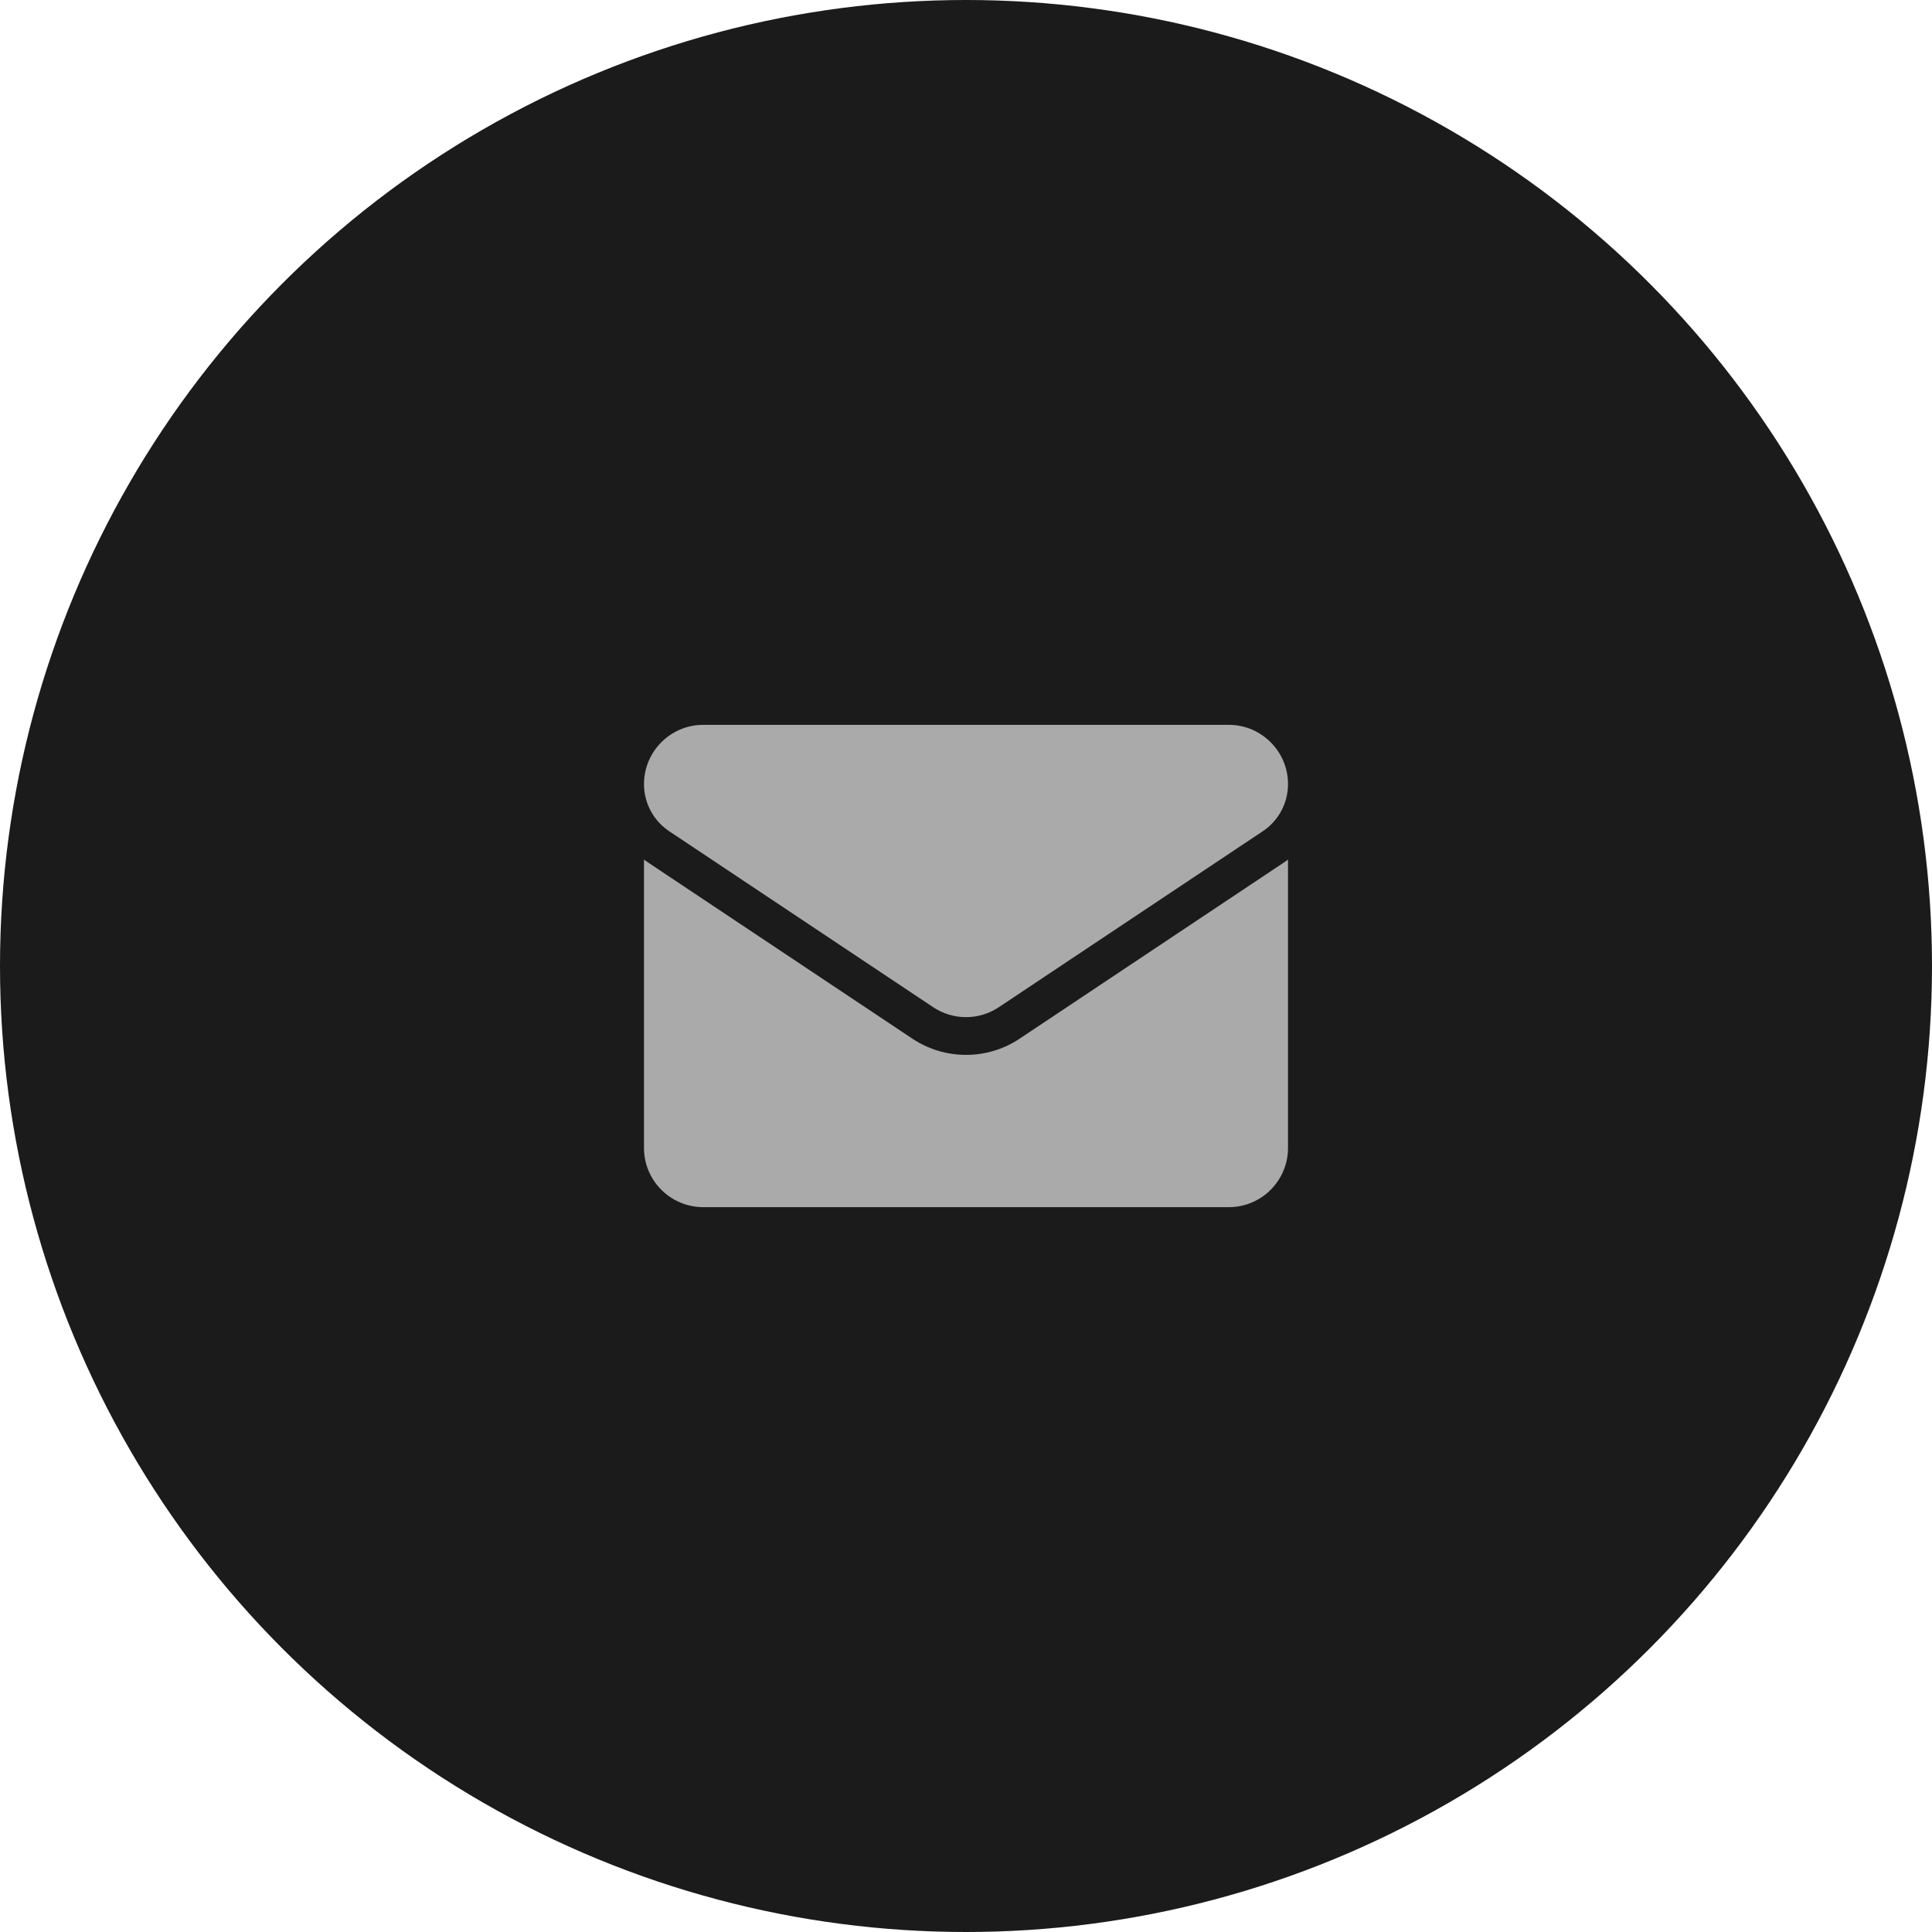 <?xml version="1.0" encoding="UTF-8"?> <svg xmlns="http://www.w3.org/2000/svg" width="40" height="40" viewBox="0 0 40 40" fill="none"><circle cx="20" cy="20" r="20" fill="#1B1B1B"></circle><g clip-path="url(#clip0_13_777)"><rect width="13.333" height="13.333" transform="translate(13.333 13.333)" fill="#1B1B1B"></rect><path d="M21.114 21.502C20.783 21.724 20.397 21.84 20 21.84C19.603 21.84 19.218 21.724 18.886 21.502L13.422 17.86C13.392 17.84 13.362 17.819 13.333 17.797V23.766C13.333 24.45 13.889 24.993 14.561 24.993H25.439C26.124 24.993 26.667 24.438 26.667 23.766V17.797C26.638 17.819 26.608 17.84 26.578 17.86L21.114 21.502Z" fill="#AAAAAB"></path><path d="M13.855 17.21L19.319 20.852C19.526 20.99 19.763 21.059 20 21.059C20.237 21.059 20.474 20.99 20.681 20.852L26.145 17.21C26.471 16.992 26.667 16.627 26.667 16.234C26.667 15.557 26.116 15.007 25.44 15.007H14.56C13.884 15.007 13.333 15.557 13.333 16.235C13.333 16.427 13.381 16.618 13.472 16.788C13.563 16.958 13.695 17.103 13.855 17.21Z" fill="#AAAAAB"></path></g><defs><clipPath id="clip0_13_777"><rect width="13.333" height="13.333" fill="white" transform="translate(13.333 13.333)"></rect></clipPath></defs></svg> 